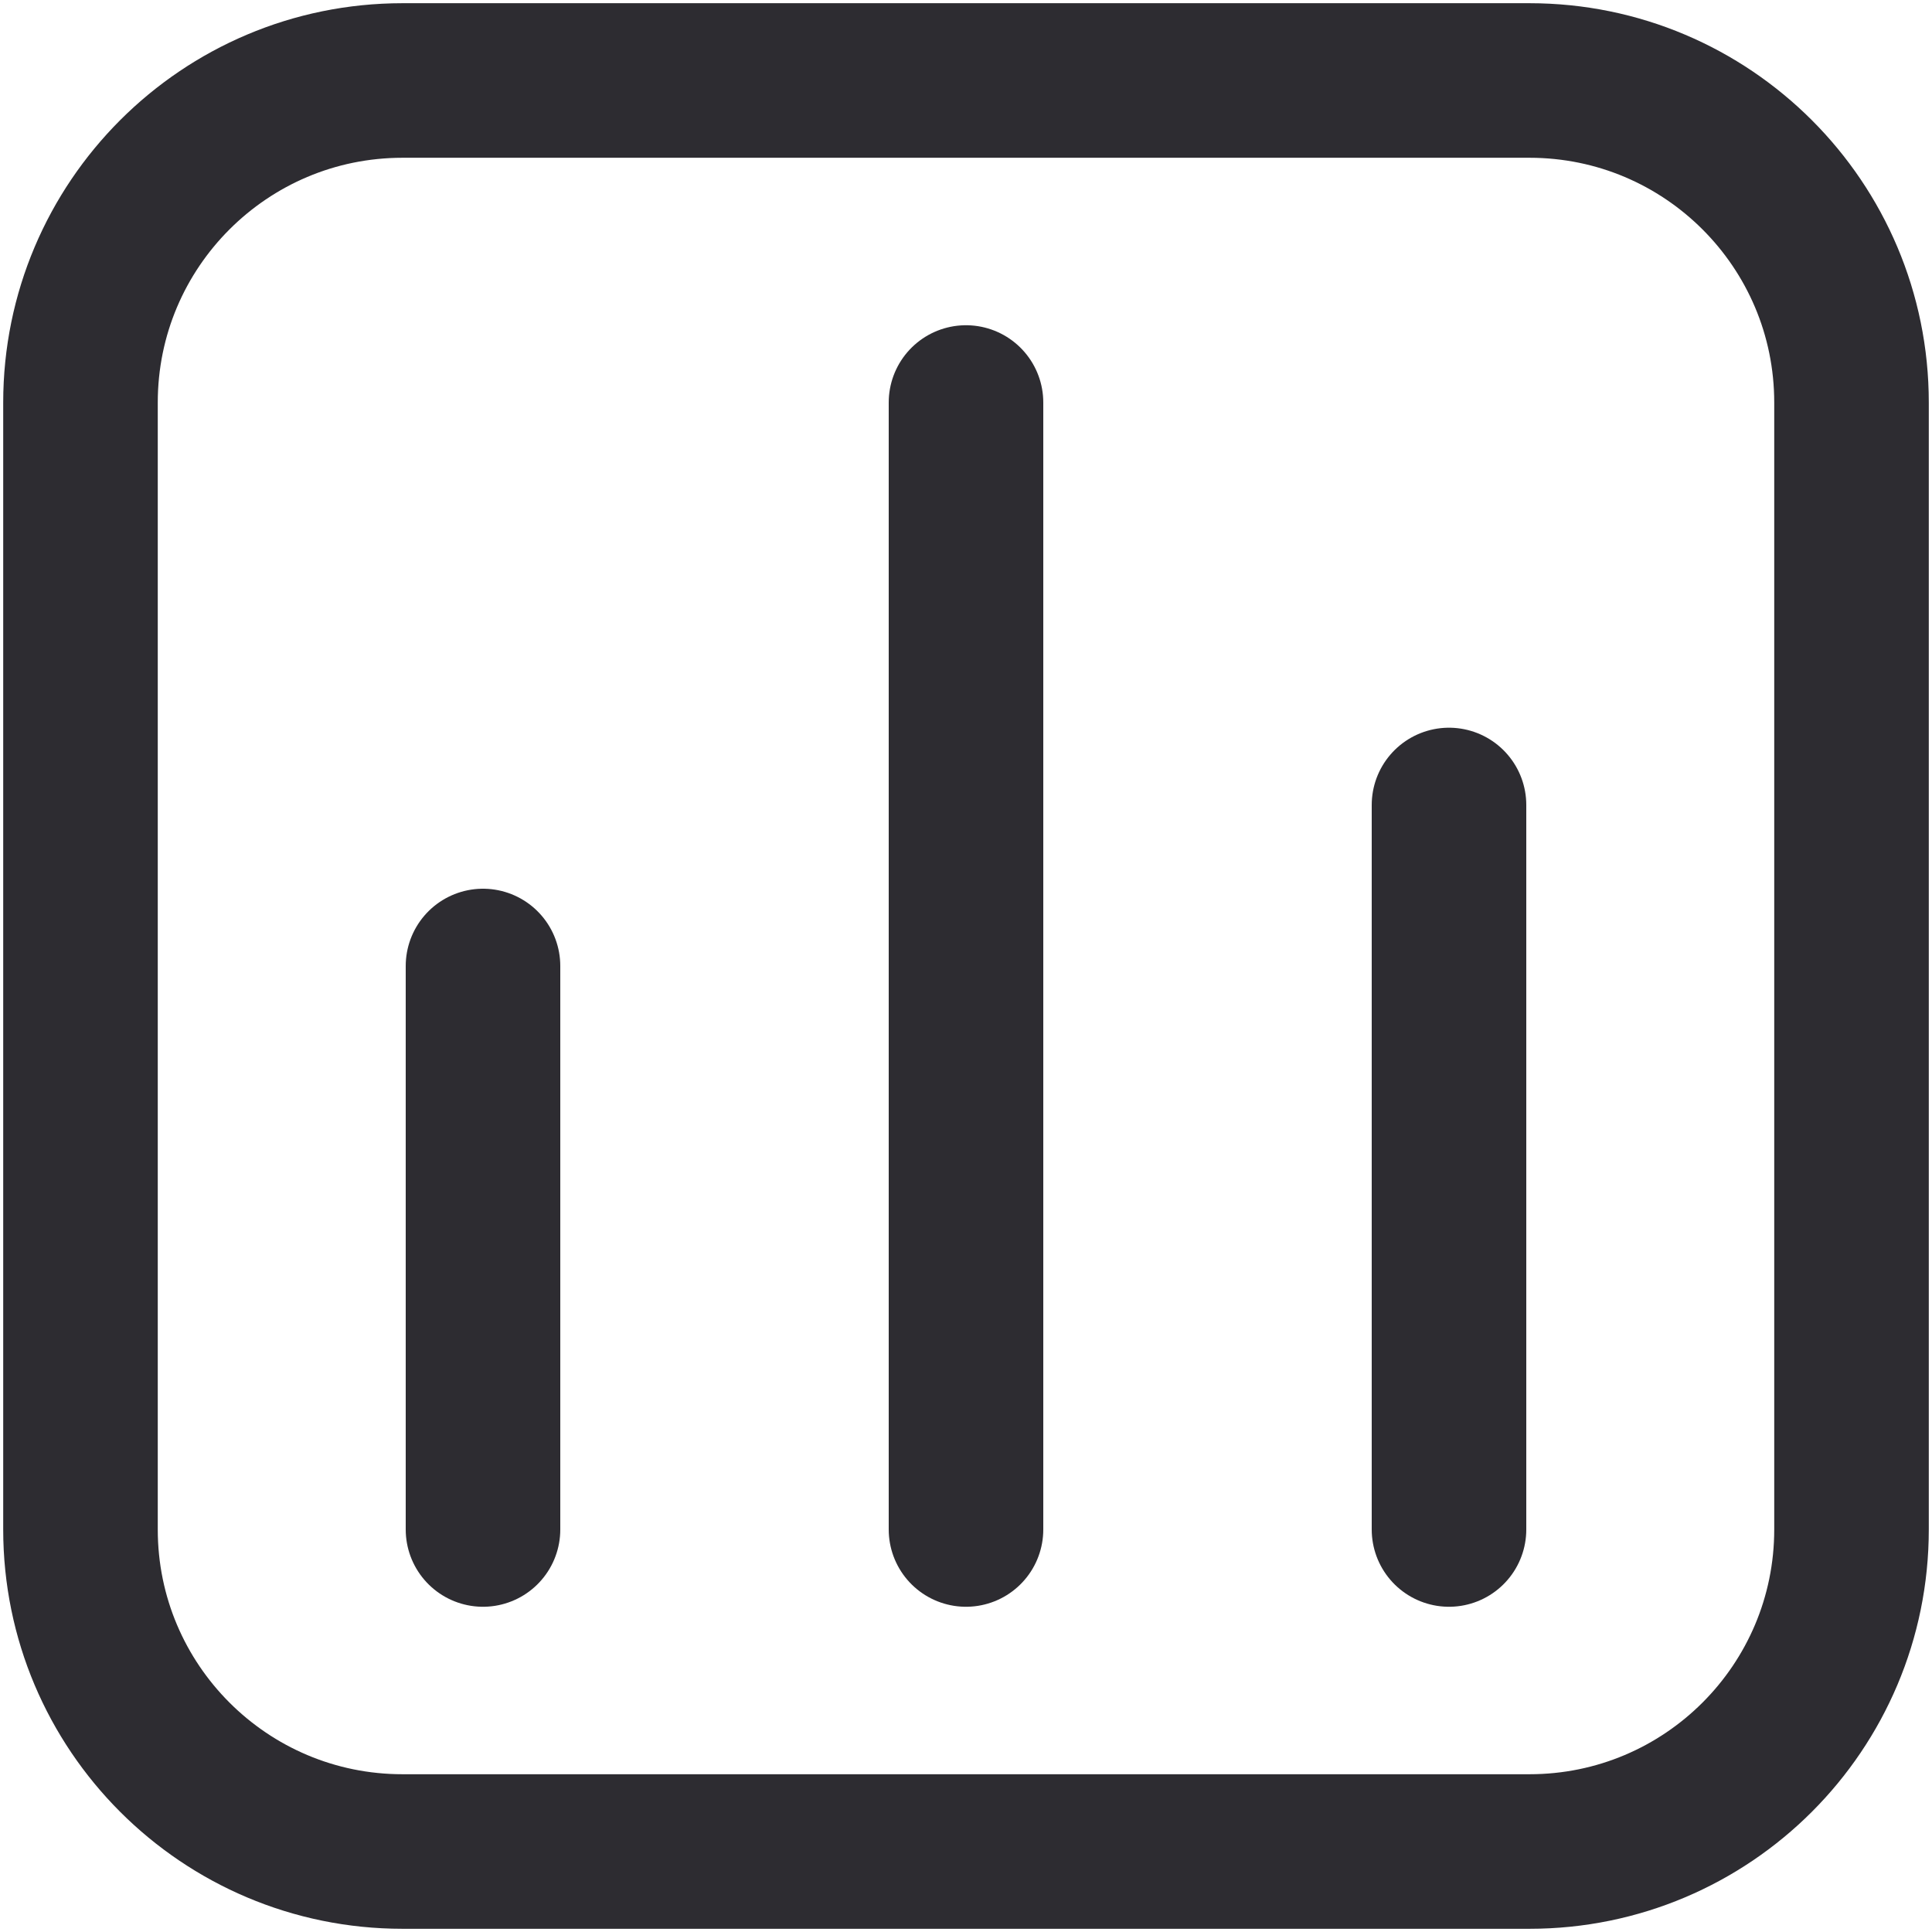 <svg width="50" height="50" viewBox="0 0 50 50" fill="none" xmlns="http://www.w3.org/2000/svg">
<g clip-path="url(#clip0_185_1070)">
<path d="M39.583 2.083H10.417C5.814 2.083 2.083 5.814 2.083 10.417V39.583C2.083 44.186 5.814 47.917 10.417 47.917H39.583C44.186 47.917 47.917 44.186 47.917 39.583V10.417C47.917 5.814 44.186 2.083 39.583 2.083Z" stroke="#2D2C31" stroke-width="4" stroke-linecap="round" stroke-linejoin="round"/>
<path d="M12.5 25V39.583" stroke="#2D2C31" stroke-width="4" stroke-linecap="round" stroke-linejoin="round"/>
<path d="M25 10.417V39.583" stroke="#2D2C31" stroke-width="4" stroke-linecap="round" stroke-linejoin="round"/>
<path d="M37.5 20.833V39.583" stroke="#2D2C31" stroke-width="4" stroke-linecap="round" stroke-linejoin="round"/>
</g>
<defs>
<clipPath id="clip0_185_1070">
<rect width="50" height="50" fill="white"/>
</clipPath>
</defs>
</svg>
